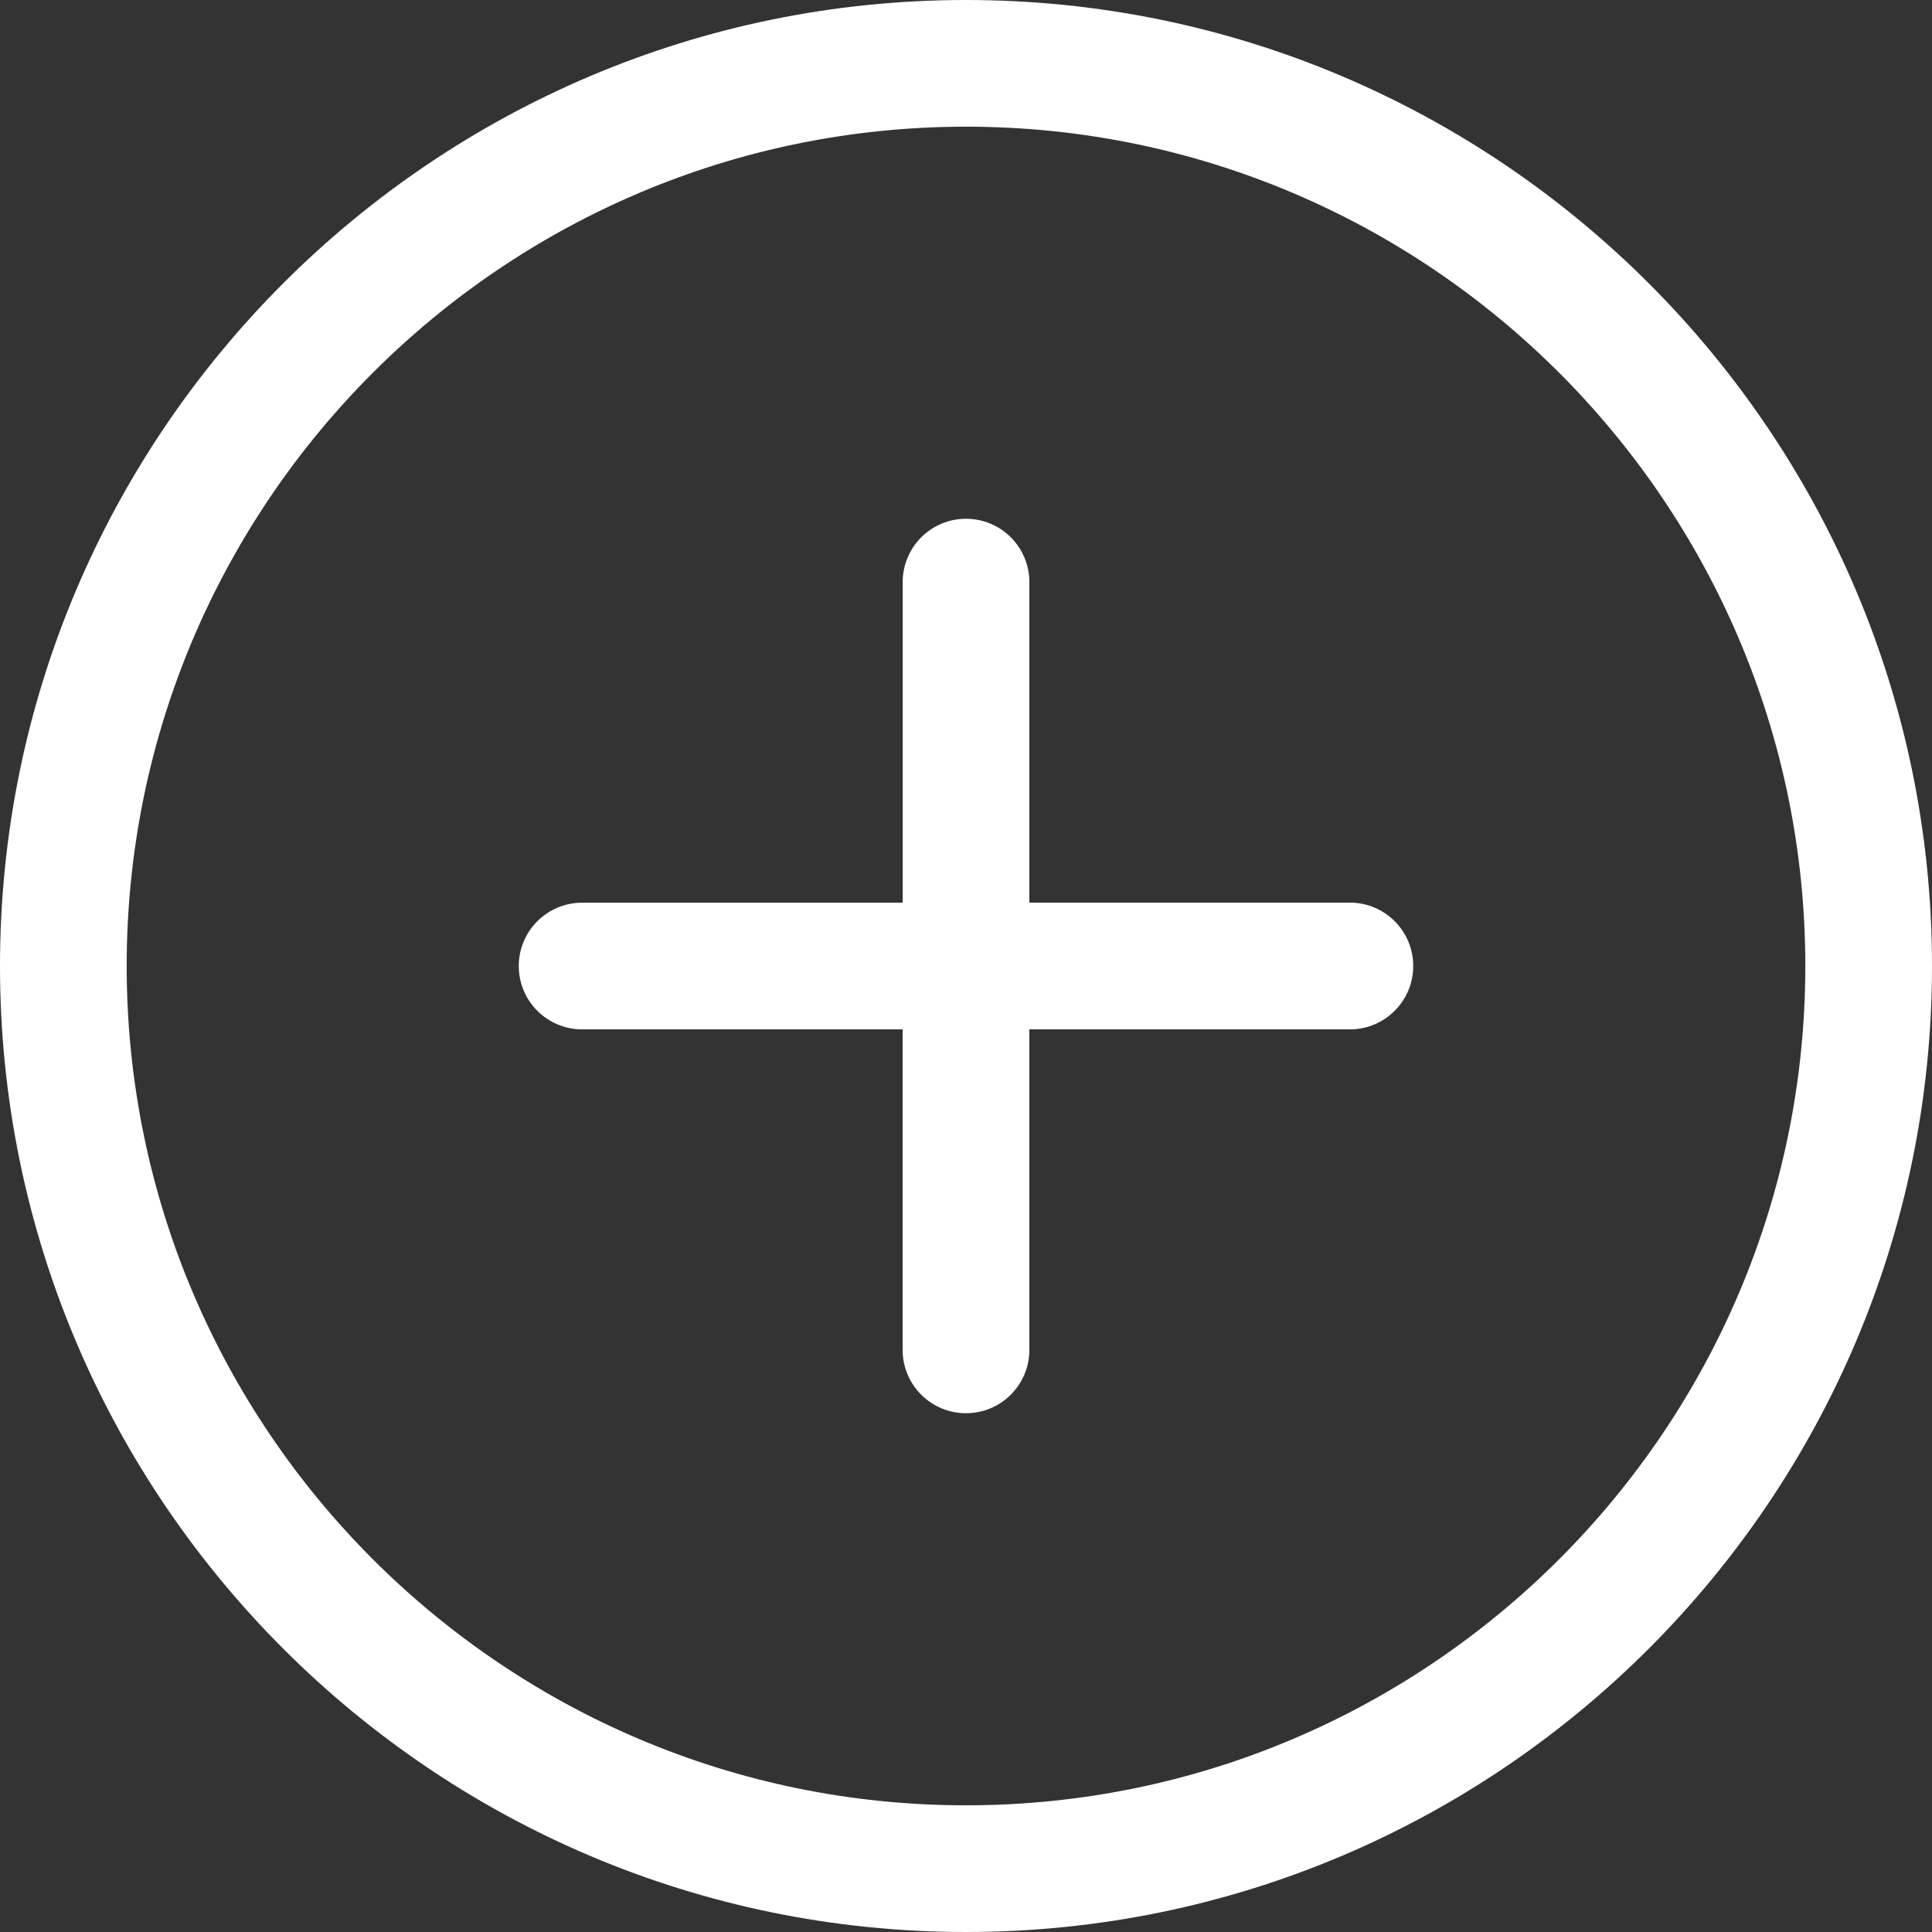 <svg width="35" height="35" viewBox="0 0 35 35" fill="none" xmlns="http://www.w3.org/2000/svg">
<rect x="0" y="0" width="35" height="35" fill="#333333" stroke="none"/>
<path d="M17.5 0C7.85 0 0 7.851 0 17.5C0 27.149 7.85 35 17.5 35C27.149 35 35 27.149 35 17.5C35 7.851 27.149 0 17.5 0ZM17.5 32.705C9.116 32.705 2.295 25.884 2.295 17.5C2.295 9.116 9.116 2.295 17.5 2.295C25.884 2.295 32.705 9.116 32.705 17.5C32.705 25.884 25.884 32.705 17.5 32.705Z" fill="white"/>
<path d="M24.454 16.352H18.648V10.546C18.648 9.912 18.134 9.398 17.5 9.398C16.866 9.398 16.353 9.912 16.353 10.546V16.353H10.546C9.912 16.353 9.398 16.867 9.398 17.5C9.398 18.134 9.912 18.648 10.546 18.648H16.352V24.454C16.352 25.088 16.866 25.602 17.5 25.602C18.134 25.602 18.648 25.088 18.648 24.454V18.648H24.455C25.088 18.648 25.602 18.134 25.602 17.5C25.602 16.866 25.088 16.352 24.454 16.352Z" fill="white"/>
</svg>
